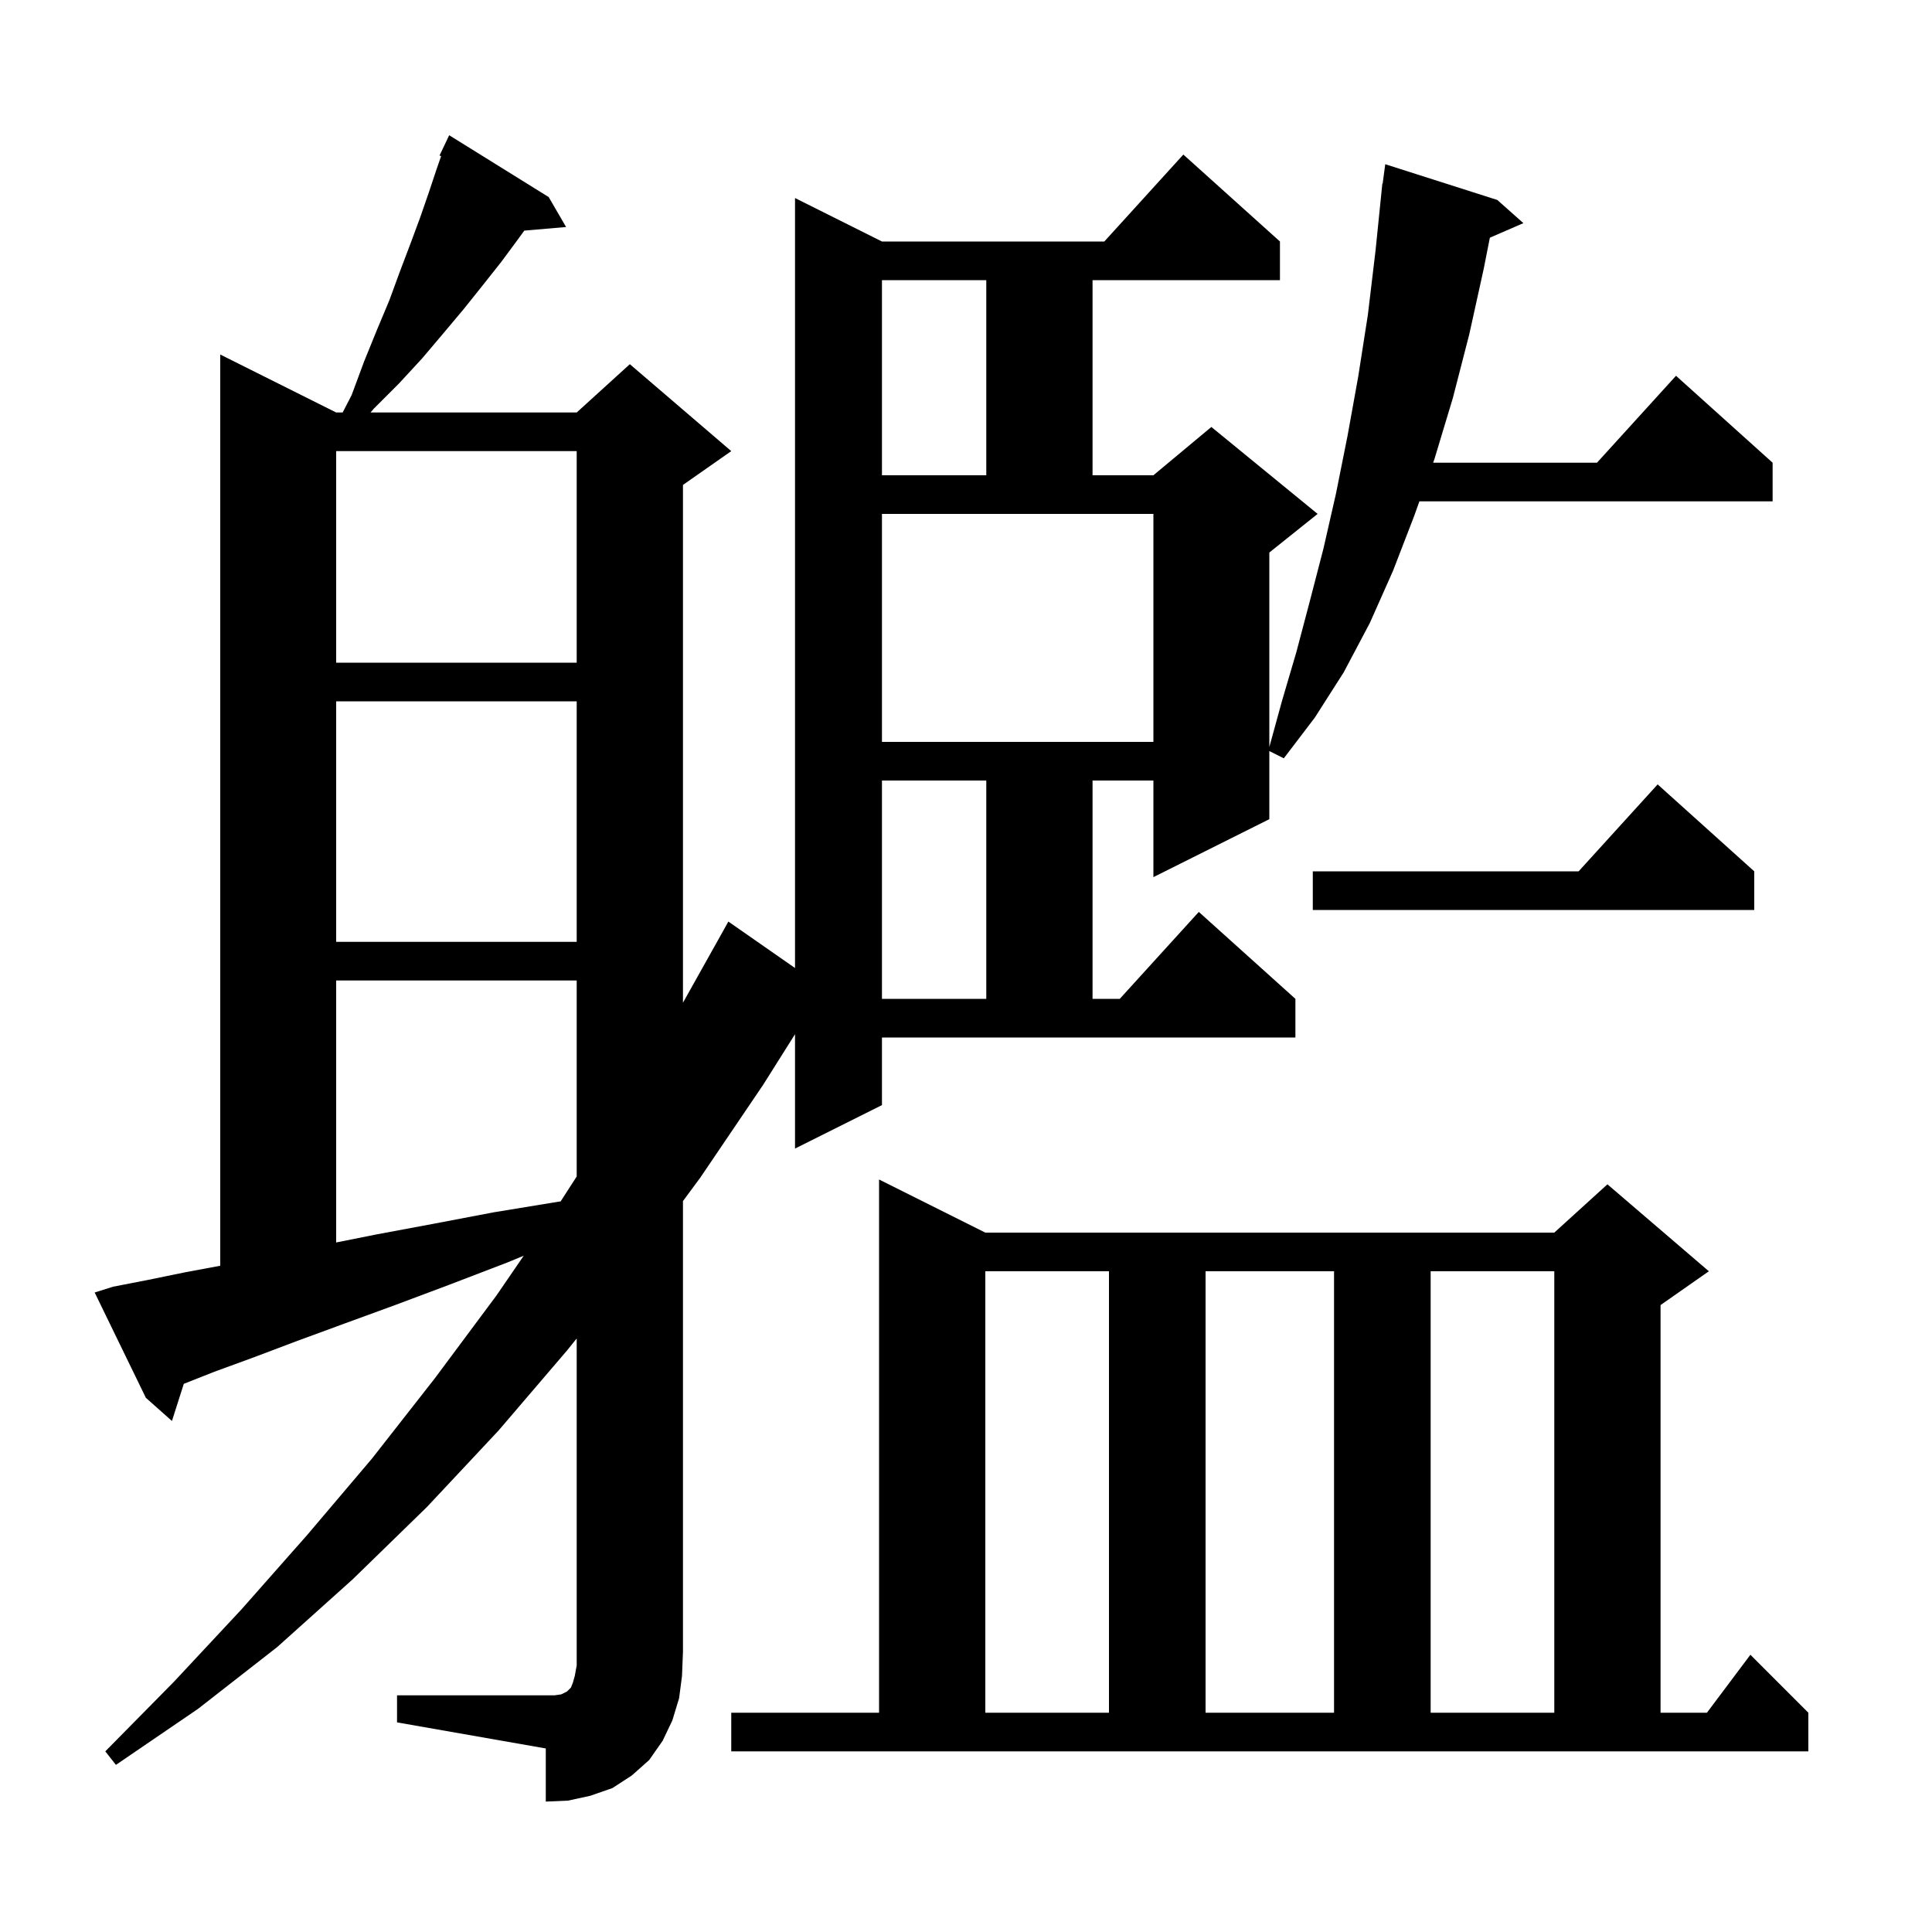<svg xmlns="http://www.w3.org/2000/svg" xmlns:xlink="http://www.w3.org/1999/xlink" version="1.1" baseProfile="full" viewBox="0 0 200 200" width="200" height="200"><g fill="currentColor"><path d="M 41.1 175.5 L 57.4 175.5 L 58.1 175.4 L 58.7 175.1 L 59.1 174.7 L 59.3 174.2 L 59.5 173.5 L 59.7 172.4 L 59.7 138.557 L 58.7 139.8 L 51.6 148.1 L 44.2 156.0 L 36.5 163.5 L 28.7 170.5 L 20.5 176.9 L 12.0 182.7 L 10.9 181.3 L 18.0 174.1 L 25.0 166.6 L 31.8 158.9 L 38.5 151.0 L 45.0 142.7 L 51.4 134.1 L 54.216 129.992 L 52.5 130.7 L 46.5 133.0 L 40.9 135.1 L 35.7 137.0 L 30.8 138.8 L 26.3 140.5 L 22.2 142.0 L 19.027 143.253 L 17.8 147.1 L 15.1 144.7 L 9.8 133.8 L 11.7 133.2 L 15.3 132.5 L 19.2 131.7 L 22.8 131.03 L 22.8 36.7 L 34.8 42.7 L 35.473 42.7 L 36.4 40.9 L 37.7 37.4 L 39.0 34.2 L 40.3 31.1 L 41.4 28.1 L 42.5 25.2 L 43.5 22.5 L 44.4 19.9 L 45.2 17.5 L 45.665 16.163 L 45.5 16.1 L 46.5 14.0 L 56.8 20.4 L 58.6 23.5 L 54.274 23.873 L 53.6 24.8 L 51.9 27.1 L 50.0 29.5 L 48.0 32.0 L 45.9 34.5 L 43.7 37.1 L 41.3 39.7 L 38.7 42.3 L 38.355 42.7 L 59.7 42.7 L 65.2 37.7 L 75.7 46.7 L 70.7 50.2 L 70.7 103.8 L 74.9 96.3 L 75.4 95.4 L 82.3 100.209 L 82.3 20.5 L 91.3 25.0 L 114.318 25.0 L 122.5 16.0 L 132.5 25.0 L 132.5 29.0 L 113.1 29.0 L 113.1 49.2 L 119.4 49.2 L 125.4 44.2 L 136.4 53.2 L 131.4 57.2 L 131.4 77.336 L 132.7 72.6 L 134.2 67.5 L 135.6 62.2 L 137.0 56.8 L 138.3 51.1 L 139.5 45.1 L 140.6 39.0 L 141.6 32.6 L 142.4 25.9 L 143.1 19.0 L 143.133 19.005 L 143.4 17.0 L 155.0 20.7 L 157.7 23.1 L 154.23 24.606 L 153.6 27.8 L 152.1 34.6 L 150.4 41.2 L 148.5 47.5 L 148.358 47.9 L 165.318 47.9 L 173.5 38.9 L 183.5 47.9 L 183.5 51.9 L 146.934 51.9 L 146.4 53.4 L 144.2 59.1 L 141.8 64.5 L 139.1 69.6 L 136.1 74.3 L 132.9 78.5 L 131.4 77.75 L 131.4 84.8 L 119.4 90.8 L 119.4 80.8 L 113.1 80.8 L 113.1 103.4 L 115.918 103.4 L 124.1 94.4 L 134.1 103.4 L 134.1 107.4 L 91.3 107.4 L 91.3 114.4 L 82.3 118.9 L 82.3 107.062 L 79.0 112.3 L 72.5 121.9 L 70.7 124.335 L 70.7 171.0 L 70.6 173.5 L 70.3 175.8 L 69.6 178.1 L 68.6 180.2 L 67.2 182.2 L 65.4 183.8 L 63.4 185.1 L 61.1 185.9 L 58.8 186.4 L 56.5 186.5 L 56.5 181.0 L 41.1 178.3 Z M 75.7 177.3 L 91.0 177.3 L 91.0 122.1 L 102.0 127.6 L 160.9 127.6 L 166.4 122.6 L 176.9 131.6 L 171.9 135.1 L 171.9 177.3 L 176.7 177.3 L 181.2 171.3 L 187.2 177.3 L 187.2 181.3 L 75.7 181.3 Z M 102.0 131.6 L 102.0 177.3 L 114.8 177.3 L 114.8 131.6 Z M 124.8 131.6 L 124.8 177.3 L 138.1 177.3 L 138.1 131.6 Z M 148.1 131.6 L 148.1 177.3 L 160.9 177.3 L 160.9 131.6 Z M 34.8 101.5 L 34.8 128.62 L 38.9 127.8 L 44.8 126.7 L 51.1 125.5 L 57.8 124.4 L 58.035 124.371 L 59.7 121.79 L 59.7 101.5 Z M 91.3 80.8 L 91.3 103.4 L 102.1 103.4 L 102.1 80.8 Z M 34.8 72.6 L 34.8 97.5 L 59.7 97.5 L 59.7 72.6 Z M 181.6 90.2 L 181.6 94.2 L 135.9 94.2 L 135.9 90.2 L 163.418 90.2 L 171.6 81.2 Z M 91.3 76.8 L 119.4 76.8 L 119.4 53.2 L 91.3 53.2 Z M 34.8 46.7 L 34.8 68.6 L 59.7 68.6 L 59.7 46.7 Z M 91.3 29.0 L 91.3 49.2 L 102.1 49.2 L 102.1 29.0 Z "/></g></svg>